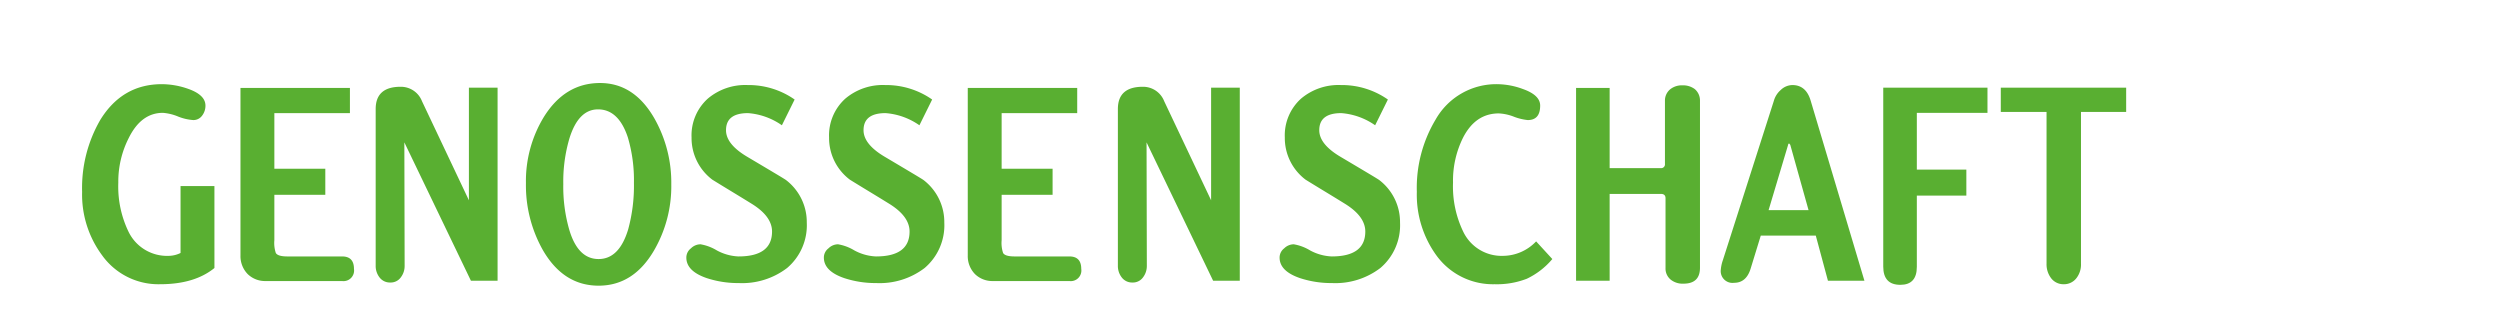 <svg id="Ebene_1" data-name="Ebene 1" xmlns="http://www.w3.org/2000/svg" viewBox="0 0 411 55">
  <defs>
    <style>
      .cls-1 {
        fill: #59af31;
      }
    </style>
  </defs>
  <g>
    <path class="cls-1" d="M35.252,44.061q-3.283,2.669-8.948,2.666a11.385,11.385,0,0,1-9.52-4.758A16.756,16.756,0,0,1,13.5,31.545a22.308,22.308,0,0,1,2.998-11.853Q20.114,13.841,26.589,13.839a13.138,13.138,0,0,1,4.331.761q2.856,1.001,2.857,2.759a2.663,2.663,0,0,1-.524,1.618,1.766,1.766,0,0,1-1.477.761,8.178,8.178,0,0,1-2.474-.57,8.121,8.121,0,0,0-2.523-.617q-3.569,0-5.616,4.141a15.788,15.788,0,0,0-1.714,7.332A17.078,17.078,0,0,0,21.115,38.065a7.034,7.034,0,0,0,6.617,3.997,4.516,4.516,0,0,0,1.95-.473V30.594h5.569Z"/>
    <path class="cls-1" d="M58.193,44.205a1.745,1.745,0,0,1-1.95,1.999H43.676a4.1,4.1,0,0,1-2.952-1.141A4.225,4.225,0,0,1,39.534,42.016V14.456H57.527v4.141H45.104v9.14h8.377v4.285H45.104v7.471a5.227,5.227,0,0,0,.239,2.096q.333.57,1.904.57h8.996Q58.192,42.16,58.193,44.205Z"/>
    <path class="cls-1" d="M81.802,46.157H77.422l-10.947-22.751.046,20.275a3.054,3.054,0,0,1-.619,1.906,2.044,2.044,0,0,1-1.76.858,2.124,2.124,0,0,1-1.762-.858,3.054,3.054,0,0,1-.619-1.906V17.93q0-3.664,4.095-3.664a3.723,3.723,0,0,1,3.522,2.379L77.088,32.927V14.41h4.714Z"/>
    <path class="cls-1" d="M110.359,30.307a20.95,20.95,0,0,1-2.857,10.902q-3.378,5.755-9.092,5.755-5.759,0-9.138-5.806a21.65,21.65,0,0,1-2.808-11.042,20.232,20.232,0,0,1,2.952-10.898q3.474-5.572,9.233-5.569,5.568,0,8.901,5.76A21.373,21.373,0,0,1,110.359,30.307ZM104.219,30.07a24.829,24.829,0,0,0-.999-7.475q-1.524-4.614-4.904-4.614-3.236,0-4.712,4.805a25.123,25.123,0,0,0-.999,7.475,25.456,25.456,0,0,0,.999,7.568q1.429,4.76,4.807,4.758,3.382,0,4.855-4.855A27.255,27.255,0,0,0,104.219,30.07Z"/>
    <path class="cls-1" d="M132.634,36.59a9.218,9.218,0,0,1-3.237,7.471,12.196,12.196,0,0,1-7.948,2.476,16.537,16.537,0,0,1-5.236-.807q-3.378-1.147-3.378-3.381a1.898,1.898,0,0,1,.761-1.525,2.253,2.253,0,0,1,1.57-.663,7.622,7.622,0,0,1,2.666.997,8.141,8.141,0,0,0,3.571,1.001q5.521,0,5.521-4.095,0-2.523-3.427-4.614-1.619-1.001-3.188-1.952-1.572-.951-3.19-1.952a8.57,8.57,0,0,1-3.427-6.951,8.125,8.125,0,0,1,2.666-6.377,9.529,9.529,0,0,1,6.569-2.235,13.183,13.183,0,0,1,7.71,2.379l-2.094,4.234a11.147,11.147,0,0,0-5.569-1.999q-3.616,0-3.617,2.81,0,2.282,3.427,4.331,3.046,1.806,4.64,2.759c1.063.634,1.659,1.001,1.785,1.094A8.691,8.691,0,0,1,132.634,36.59Z"/>
    <path class="cls-1" d="M155.244,36.59a9.218,9.218,0,0,1-3.237,7.471,12.196,12.196,0,0,1-7.949,2.476,16.537,16.537,0,0,1-5.236-.807q-3.378-1.147-3.378-3.381a1.898,1.898,0,0,1,.761-1.525,2.253,2.253,0,0,1,1.57-.663,7.622,7.622,0,0,1,2.666.997,8.141,8.141,0,0,0,3.571,1.001q5.521,0,5.521-4.095,0-2.523-3.427-4.614-1.619-1.001-3.188-1.952-1.572-.951-3.19-1.952a8.57,8.57,0,0,1-3.427-6.951,8.125,8.125,0,0,1,2.666-6.377,9.529,9.529,0,0,1,6.569-2.235,13.183,13.183,0,0,1,7.71,2.379l-2.094,4.234a11.147,11.147,0,0,0-5.569-1.999q-3.616,0-3.617,2.81,0,2.282,3.427,4.331,3.046,1.806,4.64,2.759c1.063.634,1.659,1.001,1.785,1.094A8.691,8.691,0,0,1,155.244,36.59Z"/>
    <path class="cls-1" d="M177.758,44.205a1.745,1.745,0,0,1-1.95,1.999H163.241a4.1,4.1,0,0,1-2.952-1.141A4.225,4.225,0,0,1,159.1,42.016V14.456h17.993v4.141H164.669v9.14h8.377v4.285h-8.377v7.471a5.226,5.226,0,0,0,.239,2.096q.333.57,1.904.57h8.996Q177.757,42.16,177.758,44.205Z"/>
    <path class="cls-1" d="M203.82,46.157h-4.38l-10.947-22.751.046,20.275a3.054,3.054,0,0,1-.619,1.906,2.044,2.044,0,0,1-1.76.858,2.124,2.124,0,0,1-1.762-.858,3.054,3.054,0,0,1-.619-1.906V17.93q0-3.664,4.095-3.664a3.723,3.723,0,0,1,3.522,2.379l7.71,16.282V14.41h4.714Z"/>
    <path class="cls-1" d="M230.166,36.59a9.218,9.218,0,0,1-3.237,7.471,12.196,12.196,0,0,1-7.949,2.476,16.537,16.537,0,0,1-5.236-.807q-3.378-1.147-3.378-3.381a1.898,1.898,0,0,1,.761-1.525,2.253,2.253,0,0,1,1.57-.663,7.622,7.622,0,0,1,2.666.997,8.141,8.141,0,0,0,3.571,1.001q5.521,0,5.521-4.095,0-2.523-3.427-4.614-1.619-1.001-3.188-1.952-1.572-.951-3.19-1.952a8.57,8.57,0,0,1-3.427-6.951,8.125,8.125,0,0,1,2.666-6.377,9.529,9.529,0,0,1,6.569-2.235,13.183,13.183,0,0,1,7.71,2.379L226.073,20.596a11.147,11.147,0,0,0-5.569-1.999q-3.616,0-3.617,2.81,0,2.282,3.427,4.331,3.046,1.806,4.64,2.759c1.063.634,1.659,1.001,1.785,1.094A8.691,8.691,0,0,1,230.166,36.59Z"/>
    <path class="cls-1" d="M255.203,42.586a12.438,12.438,0,0,1-4.188,3.237,13.587,13.587,0,0,1-5.284.904,11.477,11.477,0,0,1-9.567-4.712A16.981,16.981,0,0,1,232.927,31.545a21.85,21.85,0,0,1,3.093-11.899,11.45,11.45,0,0,1,10.186-5.806,12.42,12.42,0,0,1,4.19.807q2.808,1.001,2.808,2.713c0,1.589-.682,2.379-2.047,2.379a9.008,9.008,0,0,1-2.189-.52,7.841,7.841,0,0,0-2.569-.575q-3.809,0-5.855,3.951a15.823,15.823,0,0,0-1.667,7.429,17.077,17.077,0,0,0,1.667,8.041,6.993,6.993,0,0,0,6.567,3.997,7.57,7.57,0,0,0,5.428-2.379Z"/>
    <path class="cls-1" d="M279.477,44.015q0,2.618-2.713,2.62a3.14,3.14,0,0,1-2.047-.621,2.348,2.348,0,0,1-.904-1.952V32.593c0-.477-.254-.714-.761-.714h-8.426V46.157h-5.521v-31.701h5.521V27.64h8.377a.63.63,0,0,0,.714-.714v-10.374a2.395,2.395,0,0,1,.904-1.906,3.085,3.085,0,0,1,1.999-.617,3.215,3.215,0,0,1,2.001.617,2.447,2.447,0,0,1,.856,1.906Z"/>
    <path class="cls-1" d="M306.513,46.157h-5.998l-1.999-7.425h-9.043l-1.667,5.426Q287.093,46.491,285.093,46.491a1.935,1.935,0,0,1-2.189-2.189,6.234,6.234,0,0,1,.334-1.525l8.377-26.178A3.681,3.681,0,0,1,292.756,14.79a2.817,2.817,0,0,1,1.904-.807q2.237,0,3,2.523ZM297.326,34.545l-2.998-10.712a.977.977,0,0,0-.19-.237c-.097,0-.161.093-.192.283L290.757,34.545Z"/>
    <path class="cls-1" d="M326.741,18.551H315.127v9.33h8.141v4.281H315.127V43.871q0,2.954-2.713,2.954-2.808,0-2.808-3V14.41h17.135Z"/>
    <path class="cls-1" d="M349.541,18.407h-7.427V43.347a3.632,3.632,0,0,1-.714,2.333,2.575,2.575,0,0,1-2.14,1.048,2.535,2.535,0,0,1-2.096-1.048,3.776,3.776,0,0,1-.712-2.333V18.407h-7.522V14.41h20.611Z"/>
  </g>
</svg>
